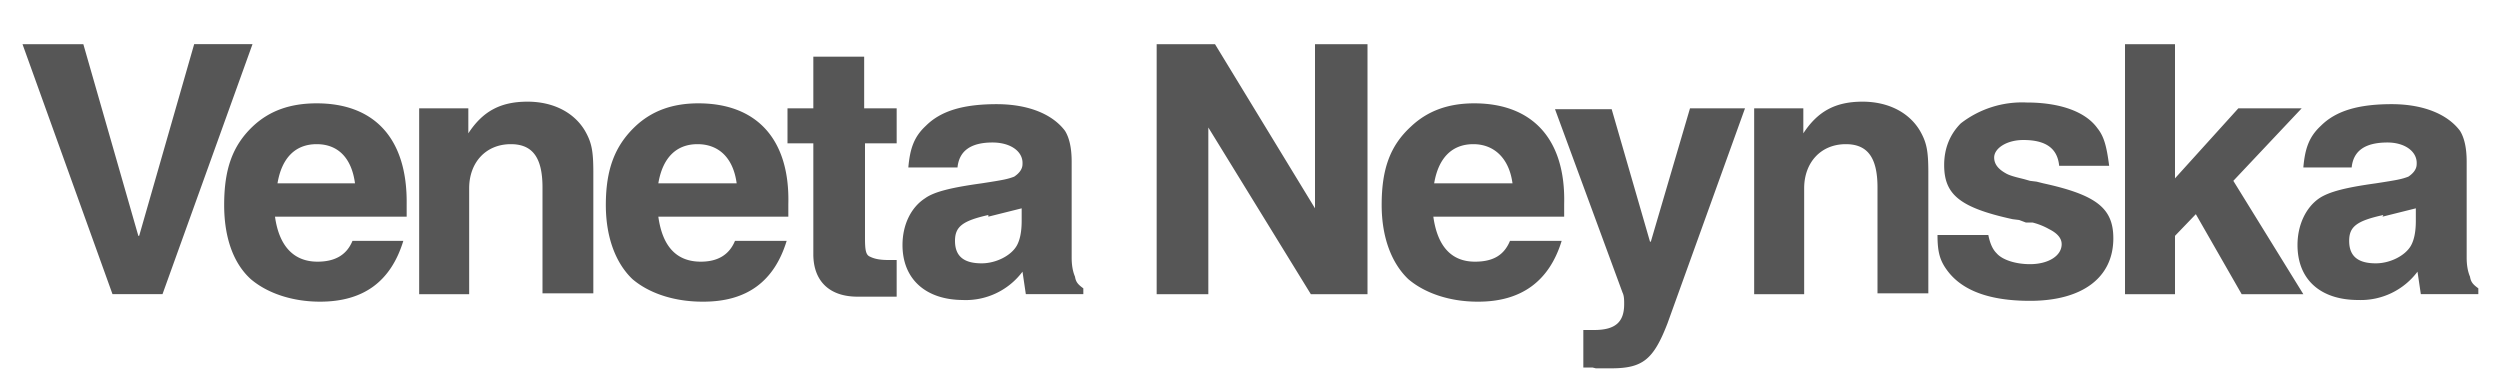 <svg xmlns="http://www.w3.org/2000/svg" xml:space="preserve" viewBox="0 0 300 45"><g fill="#565656"><path d="m16.7 28.3 6.6-23h7l-10.8 30h-6L2.7 5.3h7.3l6.6 23zM38.4 36.2c-3.3 0-6.3-1-8.3-2.7-2.1-1.9-3.2-5-3.2-8.9 0-4.3 1-7.1 3.4-9.4 2-1.9 4.5-2.8 7.7-2.8 7 0 10.9 4.3 10.8 12.1V26H33c.5 3.6 2.3 5.4 5.1 5.4 2.1 0 3.5-.8 4.2-2.5h6.1c-1.5 4.9-4.8 7.3-10 7.3zM38 17.3c-2.6 0-4.2 1.7-4.7 4.7h9.3c-.4-3-2-4.7-4.6-4.7zM56.2 13V16c1.7-2.6 3.8-3.8 7.1-3.8 3.1 0 5.6 1.3 6.9 3.5.8 1.4 1 2.4 1 5v14.5h-6.1V22.5c0-3.6-1.2-5.2-3.8-5.2-3 0-5 2.2-5 5.3v12.7h-6V13h5.9zM84.3 36.2c-3.4 0-6.4-1-8.4-2.7-2-1.9-3.2-5-3.2-8.9 0-4.3 1.1-7.1 3.5-9.4 2-1.9 4.5-2.8 7.6-2.8 7 0 11 4.3 10.8 12.1V26H79c.5 3.6 2.2 5.4 5.1 5.4 2 0 3.4-.8 4.1-2.5h6.2c-1.5 4.9-4.8 7.3-10 7.3zm-.6-18.9c-2.6 0-4.2 1.7-4.7 4.7h9.4c-.4-3-2.1-4.7-4.7-4.7zM97.6 13V6.8h6.1V13h3.9v4.2h-3.8v11.4c0 1.4.1 2 .6 2.2.6.3 1.3.4 2.2.4h1v4.4h-4.7c-3.4 0-5.3-1.9-5.3-5.1V17.2h-3.1V13h3zM115.6 36c-4.5 0-7.3-2.5-7.3-6.6 0-2.4 1-4.5 2.7-5.6 1.1-.8 3.2-1.3 6.8-1.8 2.6-.4 3.1-.5 3.9-.8.6-.4 1-.9 1-1.5.1-1.5-1.4-2.6-3.6-2.6-2.6 0-4 1-4.2 3H109c.2-2.3.7-3.7 2.1-5 1.8-1.8 4.5-2.6 8.5-2.6 3.8 0 6.7 1.2 8.2 3.2.5.8.8 2 .8 3.7v11.5c0 .8.1 1.6.4 2.3.1.6.3.9 1 1.4v.7h-6.9l-.4-2.7a8.5 8.5 0 0 1-7.2 3.4zm3-10.2c-3.1.7-4 1.4-4 3.1 0 1.8 1 2.7 3.2 2.7 1.7 0 3.5-.9 4.2-2.1.4-.7.6-1.7.6-3V25l-4 1zM145.8 5.3l12 19.7V5.3h6.3v30h-6.8l-12.3-20v20h-6.2v-30h7zM177.3 36.2c-3.3 0-6.3-1-8.3-2.7-2-1.9-3.2-5-3.2-8.9 0-4.3 1-7.1 3.5-9.4 2-1.9 4.5-2.8 7.6-2.8 7 0 11 4.3 10.8 12.1V26H172c.5 3.6 2.2 5.4 5 5.4 2.2 0 3.5-.8 4.2-2.5h6.2c-1.5 4.9-4.9 7.3-10 7.3zm-.5-18.9c-2.6 0-4.2 1.7-4.7 4.7h9.4c-.4-3-2.2-4.7-4.7-4.7z"/><path d="m198.1 29 4.7-16h6.6l-9.3 25.8c-1.7 4.4-3 5.4-6.8 5.4h-1.8l-.4-.1H190v-4.5h1.3c2.6 0 3.6-1 3.6-3.1 0-.5 0-1-.2-1.4l-8.1-22h6.8L198 29zM216.4 13V16c1.7-2.6 3.8-3.8 7.1-3.8 3.1 0 5.6 1.3 6.9 3.5.8 1.4 1 2.4 1 5v14.5h-6.1V22.5c0-3.6-1.2-5.2-3.8-5.2-3 0-5 2.2-5 5.3v12.7h-6V13h5.9zM242.8 16.8c-2 0-3.5 1-3.5 2.1 0 .8.5 1.4 1.4 1.9.5.3 1.4.5 2.2.7l.7.2.8.1.8.2c6.4 1.4 8.4 3 8.4 6.6 0 4.7-3.7 7.5-10 7.5-4.8 0-8.1-1.2-9.9-3.6-.9-1.2-1.2-2.2-1.2-4.3h6.1c.2 1 .5 1.7 1 2.2.7.8 2.3 1.3 4 1.3 2.2 0 3.8-1 3.8-2.4 0-.7-.5-1.3-1.5-1.8a8 8 0 0 0-2-.8h-.8l-.8-.3-.8-.1c-6.4-1.4-8.2-3-8.2-6.5 0-2 .7-3.7 2-5a12 12 0 0 1 7.9-2.5c3.8 0 7 1 8.5 3.1.8 1 1.1 2.2 1.4 4.5h-6c-.2-2.1-1.6-3.1-4.3-3.1zM261 5.3v16.1l7.6-8.4h7.6l-8.2 8.7 8.4 13.6H269l-5.5-9.6-2.5 2.6v7h-6v-30h6z"/><path d="M283 36c-4.6 0-7.3-2.5-7.3-6.6 0-2.4 1-4.5 2.6-5.6 1.2-.8 3.2-1.3 6.8-1.8 2.6-.4 3.1-.5 3.9-.8.6-.4 1-.9 1-1.5.1-1.5-1.4-2.6-3.5-2.6-2.7 0-4.1 1-4.3 3h-5.8c.2-2.3.7-3.7 2.1-5 1.8-1.8 4.5-2.6 8.5-2.6 3.8 0 6.7 1.2 8.2 3.2.5.8.8 2 .8 3.7v11.5c0 .8.1 1.6.4 2.3.1.6.3.9 1 1.4v.7h-6.9l-.4-2.7A8.5 8.5 0 0 1 283 36zm3-10.2c-3.2.7-4.1 1.4-4.1 3.1 0 1.8 1 2.7 3.2 2.7 1.7 0 3.5-.9 4.2-2.1.4-.7.6-1.7.6-3V25l-4 1z"/></g></svg>